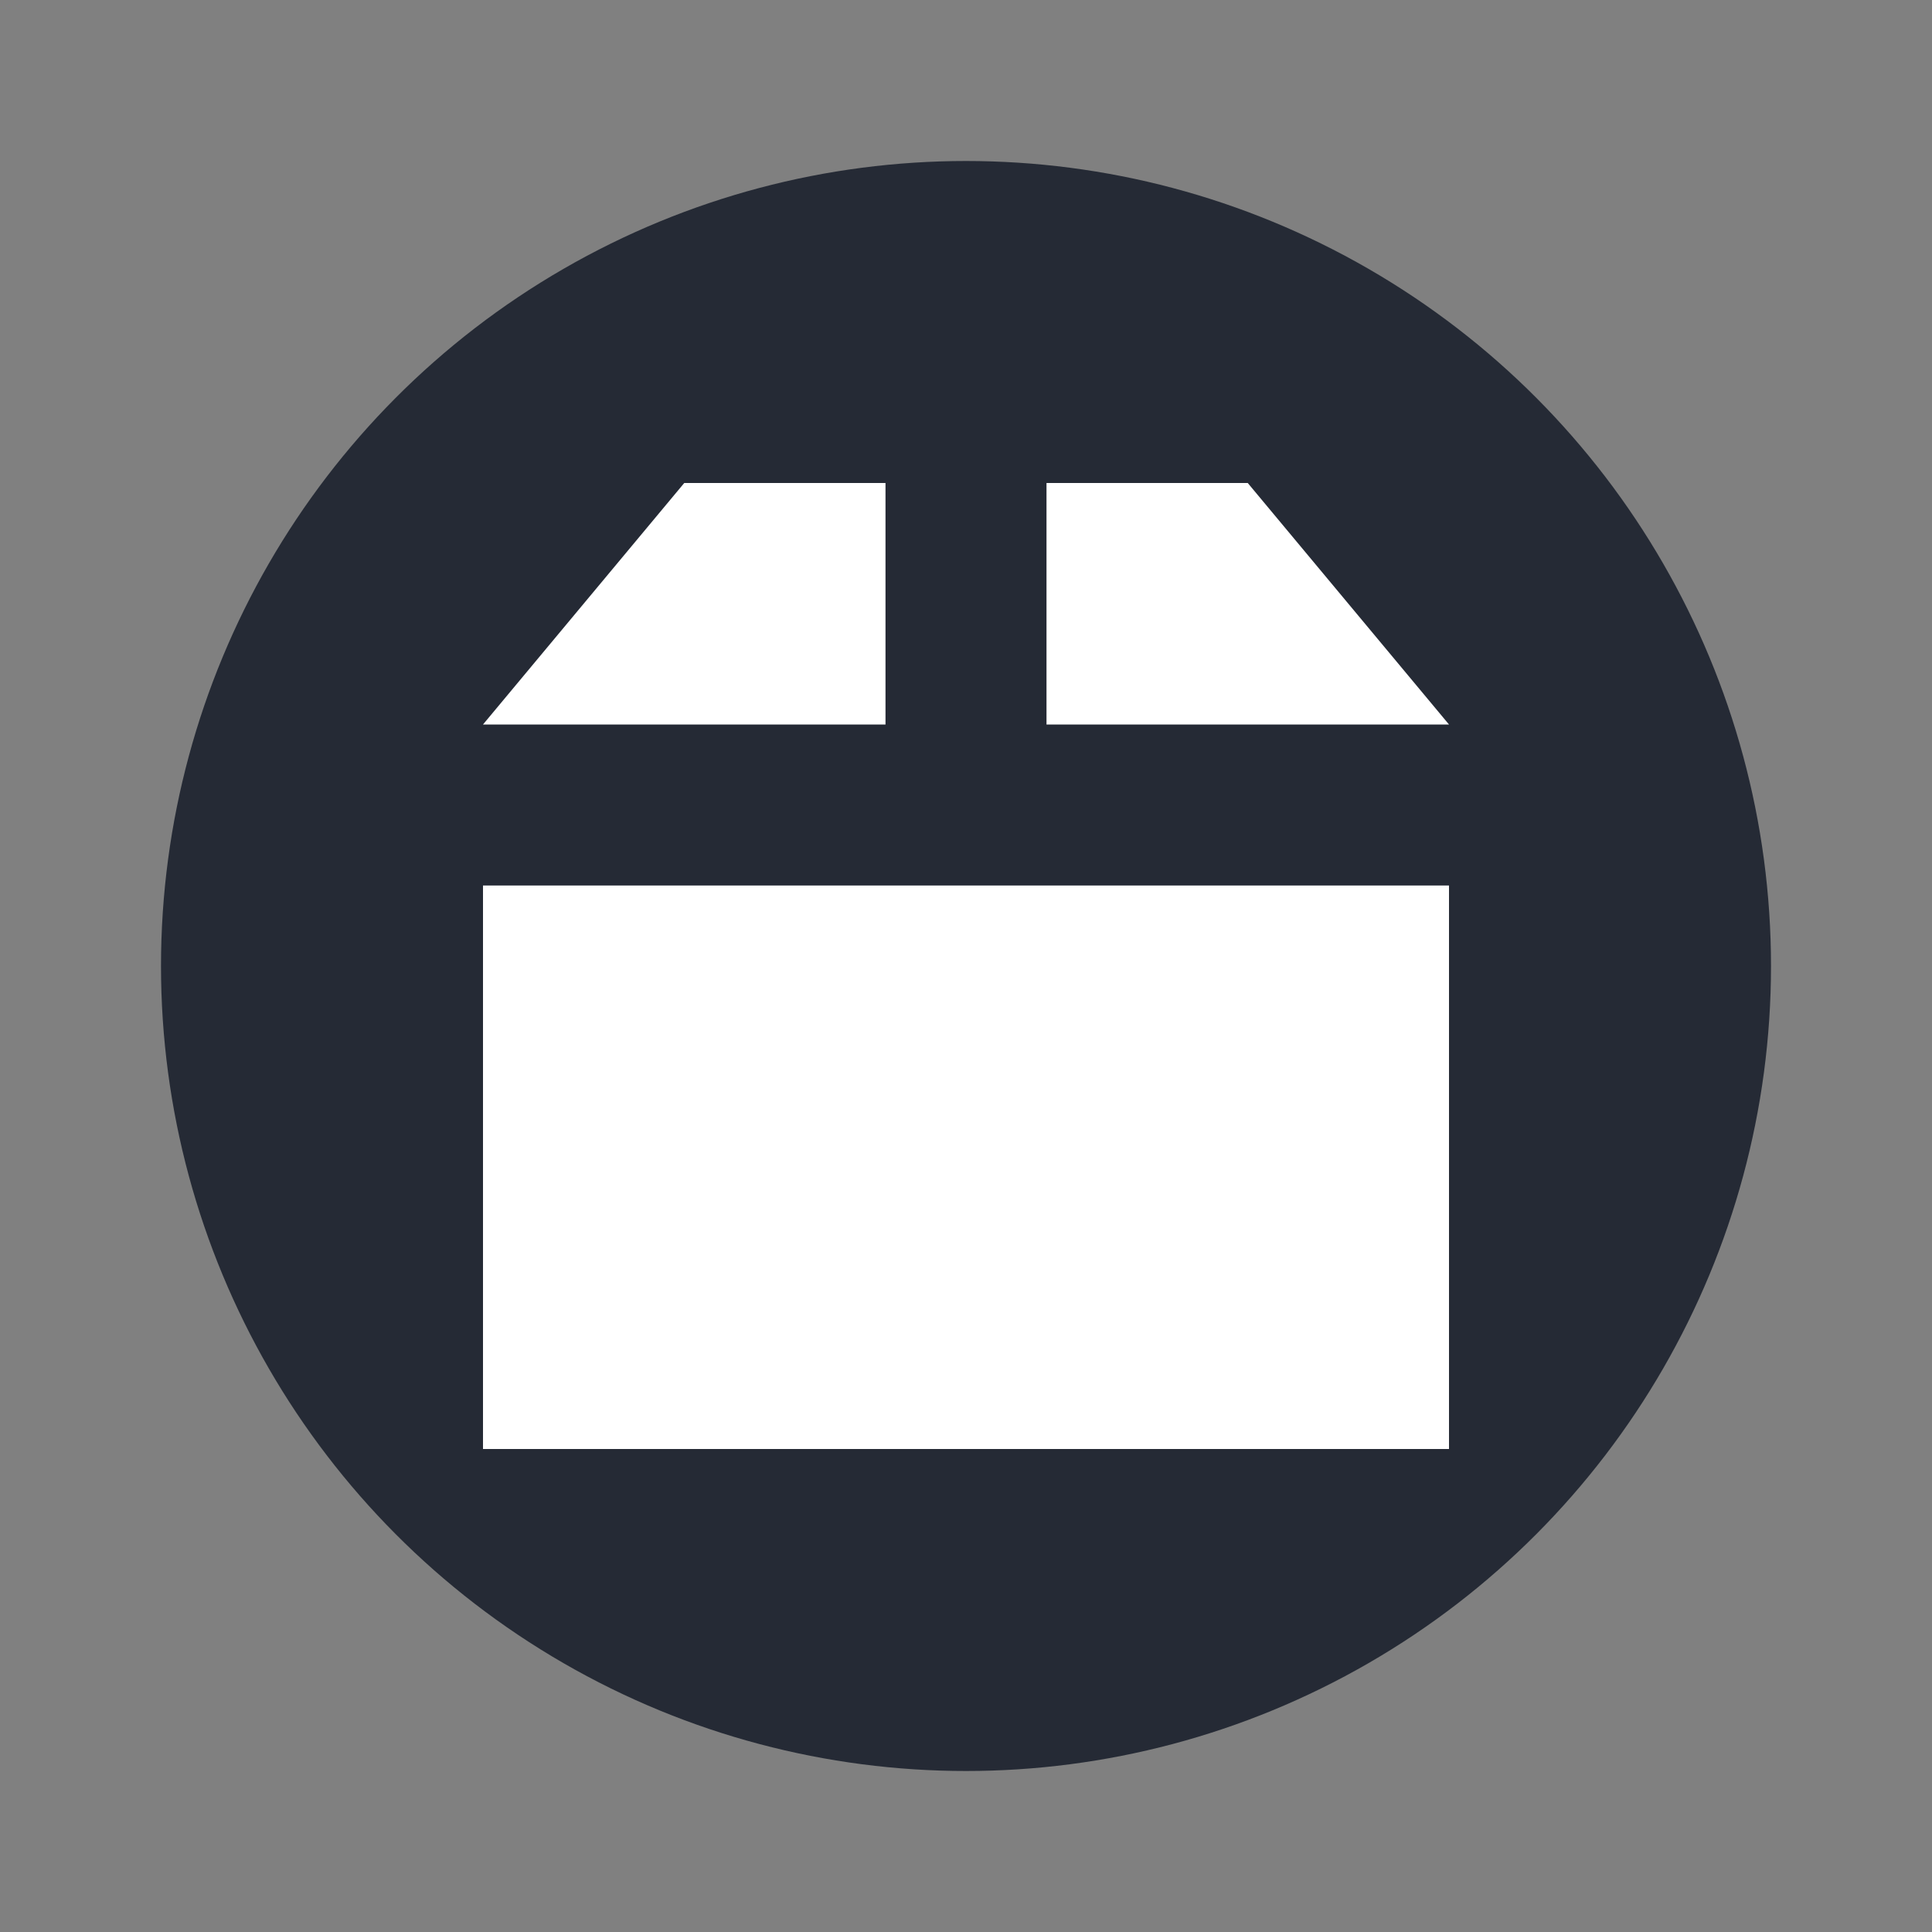 <svg xmlns="http://www.w3.org/2000/svg" width="24" height="24" version="1.1" viewBox="0 0 24 24">
 <rect x="0" y="0" width="24" height="24" fill="#808080" stroke="none"/>
 <circle style="fill:#252a35" cx="12" cy="12" r="10"/>
 <path style="fill:#ffffff" d="M 8.5,6 6,9 11,9 11,6 Z"/>
 <path style="fill:#ffffff" d="m 13,6 0,3 5,0 -2.5,-3 z"/>
 <path style="fill:#ffffff" d="m 6,11 0,7 12,0 0,-7 z"/>
</svg>
